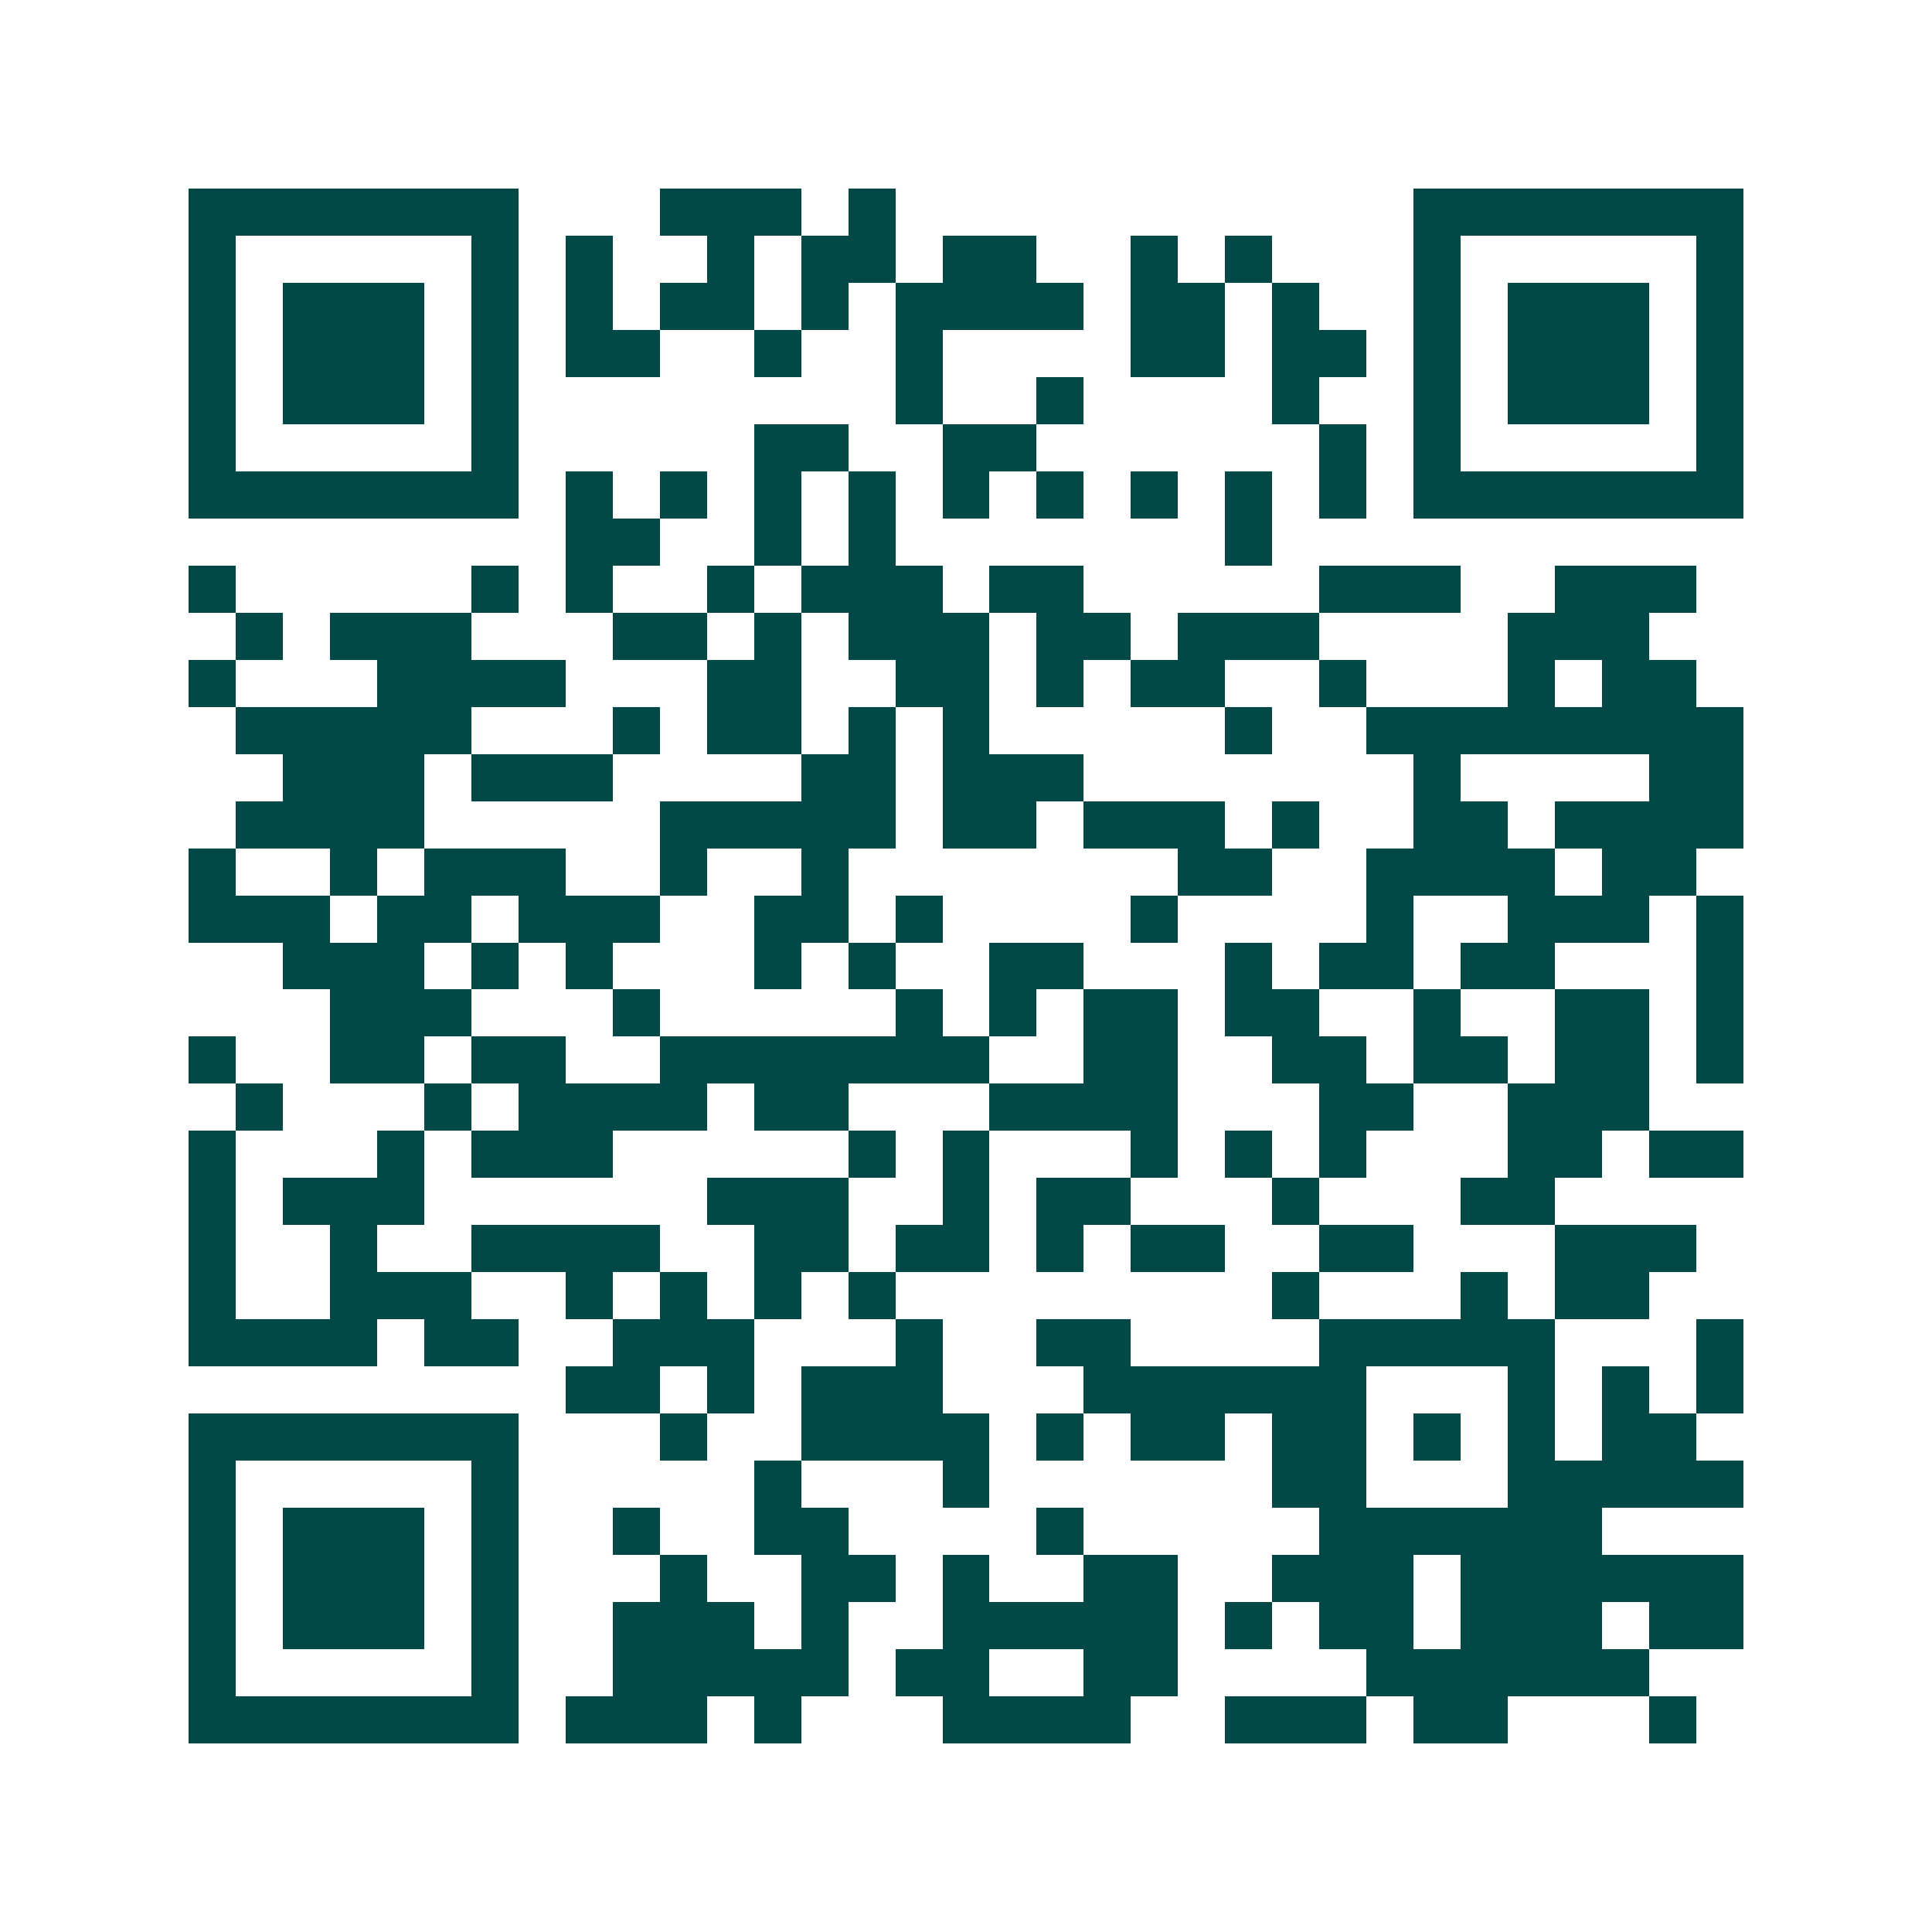 <svg xmlns="http://www.w3.org/2000/svg" width="200" height="200" viewBox="0 0 41 41" shape-rendering="crispEdges"><path fill="#ffffff" d="M0 0h41v41H0z"/><path stroke="#014847" d="M4 4.5h7m3 0h3m1 0h1m11 0h7M4 5.5h1m5 0h1m1 0h1m2 0h1m1 0h2m1 0h2m2 0h1m1 0h1m3 0h1m5 0h1M4 6.5h1m1 0h3m1 0h1m1 0h1m1 0h2m1 0h1m1 0h4m1 0h2m1 0h1m2 0h1m1 0h3m1 0h1M4 7.5h1m1 0h3m1 0h1m1 0h2m2 0h1m2 0h1m4 0h2m1 0h2m1 0h1m1 0h3m1 0h1M4 8.5h1m1 0h3m1 0h1m8 0h1m2 0h1m4 0h1m2 0h1m1 0h3m1 0h1M4 9.5h1m5 0h1m5 0h2m2 0h2m6 0h1m1 0h1m5 0h1M4 10.5h7m1 0h1m1 0h1m1 0h1m1 0h1m1 0h1m1 0h1m1 0h1m1 0h1m1 0h1m1 0h7M12 11.5h2m2 0h1m1 0h1m7 0h1M4 12.5h1m5 0h1m1 0h1m2 0h1m1 0h3m1 0h2m5 0h3m2 0h3M5 13.5h1m1 0h3m3 0h2m1 0h1m1 0h3m1 0h2m1 0h3m4 0h3M4 14.5h1m3 0h4m3 0h2m2 0h2m1 0h1m1 0h2m2 0h1m3 0h1m1 0h2M5 15.5h5m3 0h1m1 0h2m1 0h1m1 0h1m5 0h1m2 0h8M6 16.5h3m1 0h3m4 0h2m1 0h3m7 0h1m4 0h2M5 17.5h4m5 0h5m1 0h2m1 0h3m1 0h1m2 0h2m1 0h4M4 18.5h1m2 0h1m1 0h3m2 0h1m2 0h1m7 0h2m2 0h4m1 0h2M4 19.5h3m1 0h2m1 0h3m2 0h2m1 0h1m4 0h1m4 0h1m2 0h3m1 0h1M6 20.5h3m1 0h1m1 0h1m3 0h1m1 0h1m2 0h2m3 0h1m1 0h2m1 0h2m3 0h1M7 21.5h3m3 0h1m5 0h1m1 0h1m1 0h2m1 0h2m2 0h1m2 0h2m1 0h1M4 22.5h1m2 0h2m1 0h2m2 0h7m2 0h2m2 0h2m1 0h2m1 0h2m1 0h1M5 23.5h1m3 0h1m1 0h4m1 0h2m3 0h4m3 0h2m2 0h3M4 24.5h1m3 0h1m1 0h3m5 0h1m1 0h1m3 0h1m1 0h1m1 0h1m3 0h2m1 0h2M4 25.5h1m1 0h3m6 0h3m2 0h1m1 0h2m3 0h1m3 0h2M4 26.5h1m2 0h1m2 0h4m2 0h2m1 0h2m1 0h1m1 0h2m2 0h2m3 0h3M4 27.5h1m2 0h3m2 0h1m1 0h1m1 0h1m1 0h1m8 0h1m3 0h1m1 0h2M4 28.5h4m1 0h2m2 0h3m3 0h1m2 0h2m4 0h5m3 0h1M12 29.5h2m1 0h1m1 0h3m3 0h6m3 0h1m1 0h1m1 0h1M4 30.5h7m3 0h1m2 0h4m1 0h1m1 0h2m1 0h2m1 0h1m1 0h1m1 0h2M4 31.5h1m5 0h1m5 0h1m3 0h1m6 0h2m3 0h5M4 32.5h1m1 0h3m1 0h1m2 0h1m2 0h2m4 0h1m5 0h6M4 33.5h1m1 0h3m1 0h1m3 0h1m2 0h2m1 0h1m2 0h2m2 0h3m1 0h6M4 34.5h1m1 0h3m1 0h1m2 0h3m1 0h1m2 0h5m1 0h1m1 0h2m1 0h3m1 0h2M4 35.5h1m5 0h1m2 0h5m1 0h2m2 0h2m4 0h6M4 36.5h7m1 0h3m1 0h1m3 0h4m2 0h3m1 0h2m3 0h1"/></svg>
